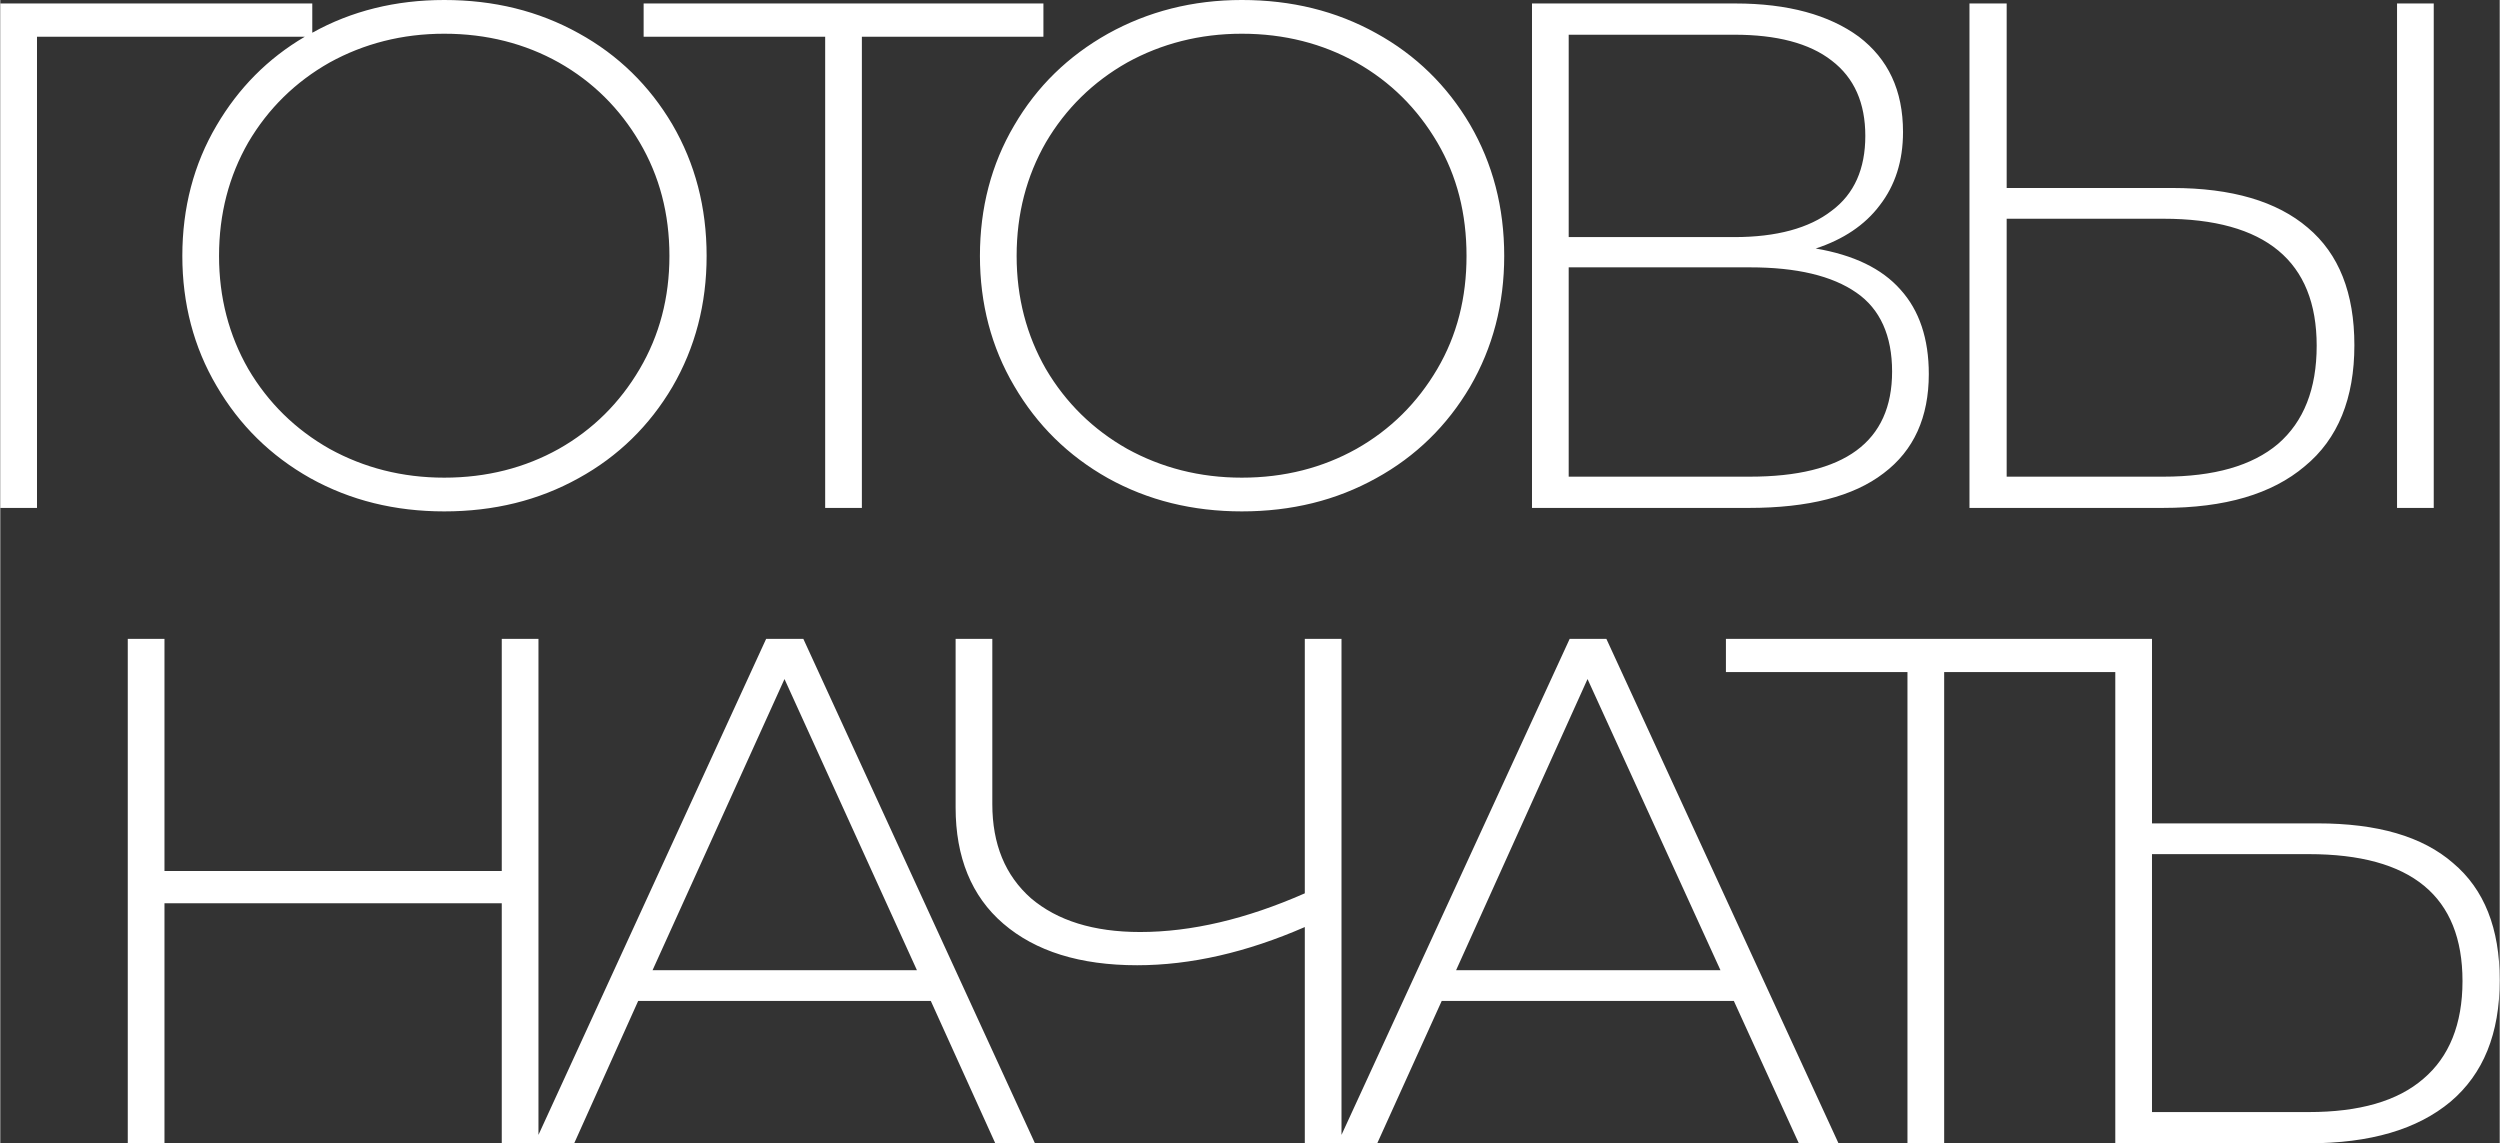 <?xml version="1.0" encoding="UTF-8"?> <svg xmlns="http://www.w3.org/2000/svg" xmlns:xlink="http://www.w3.org/1999/xlink" xml:space="preserve" width="81.839mm" height="37.427mm" version="1.1" style="shape-rendering:geometricPrecision; text-rendering:geometricPrecision; image-rendering:optimizeQuality; fill-rule:evenodd; clip-rule:evenodd" viewBox="0 0 5039 2305"><rect x="0" y="0" width="5039" height="2305" fill="#333333" stroke="none"/> <defs> <style type="text/css"> .fil0 {fill:white;fill-rule:nonzero} </style> </defs> <g id="DESIGNED_x0020_BY_x0020_FREEPIK">  <path class="fil0" d="M614 74l-540 0 0 950 -74 0 0 -1017 629 0 0 59c79,-44 168,-66 266,-66 100,0 190,22 271,67 80,44 143,106 189,184 46,79 69,167 69,265 0,97 -23,185 -69,264 -46,78 -109,140 -189,184 -81,45 -171,67 -271,67 -99,0 -189,-22 -270,-67 -80,-45 -143,-107 -189,-186 -46,-78 -69,-166 -69,-262 0,-97 23,-185 69,-263 44,-75 103,-135 178,-179zm4058 1586c120,0 211,26 273,80 63,53 94,132 94,236 0,108 -33,189 -99,245 -67,56 -162,84 -287,84l-389 0 0 -950 -345 0 0 950 -74 0 0 -950 -366 0 0 -67 785 0 21 0 53 0 0 372 334 0zm-18 582c102,0 179,-22 231,-67 52,-44 79,-110 79,-197 0,-171 -103,-256 -310,-256l-316 0 0 520 316 0zm-1159 -224l-589 0 -130 287 -72 0 -8 0 -66 0 0 -436c-117,51 -230,77 -338,77 -115,0 -205,-28 -270,-84 -64,-55 -96,-134 -96,-234l0 -340 74 0 0 333c0,81 26,144 78,190 53,45 126,68 220,68 103,0 214,-26 332,-78l0 -513 74 0 0 1000 460 -1000 74 0 468 1017 -80 0 -131 -287zm-27 -62l-268 -587 -265 587 533 0zm-1592 62l-590 0 -129 287 -72 0 -8 0 -66 0 0 -484 -680 0 0 484 -74 0 0 -1017 74 0 0 468 680 0 0 -468 74 0 0 1000 459 -1000 75 0 467 1017 -80 0 -130 -287zm-28 -62l-267 -587 -266 587 533 0zm2513 -995c102,0 179,-22 231,-66 52,-45 78,-111 78,-198 0,-170 -103,-256 -309,-256l-316 0 0 520 316 0zm18 -582c120,0 211,27 273,80 63,53 94,132 94,237 0,107 -33,189 -100,244 -66,56 -161,84 -286,84l-390 0 0 -1017 75 0 0 372 334 0zm453 -372l74 0 0 1017 -74 0 0 -1017zm-1172 494c76,13 133,40 171,83 38,42 57,99 57,170 0,87 -30,154 -91,200 -61,47 -152,70 -272,70l-437 0 0 -1017 410 0c106,0 189,23 249,67 59,45 89,108 89,192 0,59 -16,108 -47,148 -30,40 -74,69 -129,87zm-498 -23l334 0c85,0 151,-18 196,-53 46,-34 68,-85 68,-151 0,-66 -22,-117 -68,-152 -45,-35 -111,-52 -196,-52l-334 0 0 408zm365 483c191,0 287,-70 287,-212 0,-72 -24,-126 -72,-159 -49,-34 -120,-51 -215,-51l-365 0 0 422 365 0zm-1024 70c-99,0 -189,-22 -270,-67 -80,-45 -143,-107 -189,-186 -46,-78 -69,-166 -69,-262 0,-97 23,-185 69,-263 46,-79 109,-140 189,-185 81,-45 171,-68 270,-68 100,0 190,22 271,67 80,44 143,106 189,184 46,79 69,167 69,265 0,97 -23,185 -69,264 -46,78 -109,140 -189,184 -81,45 -171,67 -271,67zm0 -68c86,0 163,-20 231,-58 69,-39 123,-93 163,-161 40,-68 59,-144 59,-228 0,-85 -19,-161 -59,-229 -40,-68 -94,-122 -163,-161 -68,-38 -145,-58 -231,-58 -85,0 -162,20 -231,58 -69,39 -124,93 -164,161 -39,68 -59,144 -59,229 0,84 20,160 59,228 40,68 95,122 164,161 69,38 146,58 231,58zm-400 -889l-366 0 0 950 -74 0 0 -950 -366 0 0 -67 806 0 0 67zm-1208 889c86,0 163,-20 231,-58 69,-39 123,-93 163,-161 40,-68 60,-144 60,-228 0,-85 -20,-161 -60,-229 -40,-68 -94,-122 -163,-161 -68,-38 -145,-58 -231,-58 -85,0 -162,20 -231,58 -69,39 -124,93 -164,161 -39,68 -59,144 -59,229 0,84 20,160 59,228 40,68 95,122 164,161 69,38 146,58 231,58z"></path> </g> </svg> 